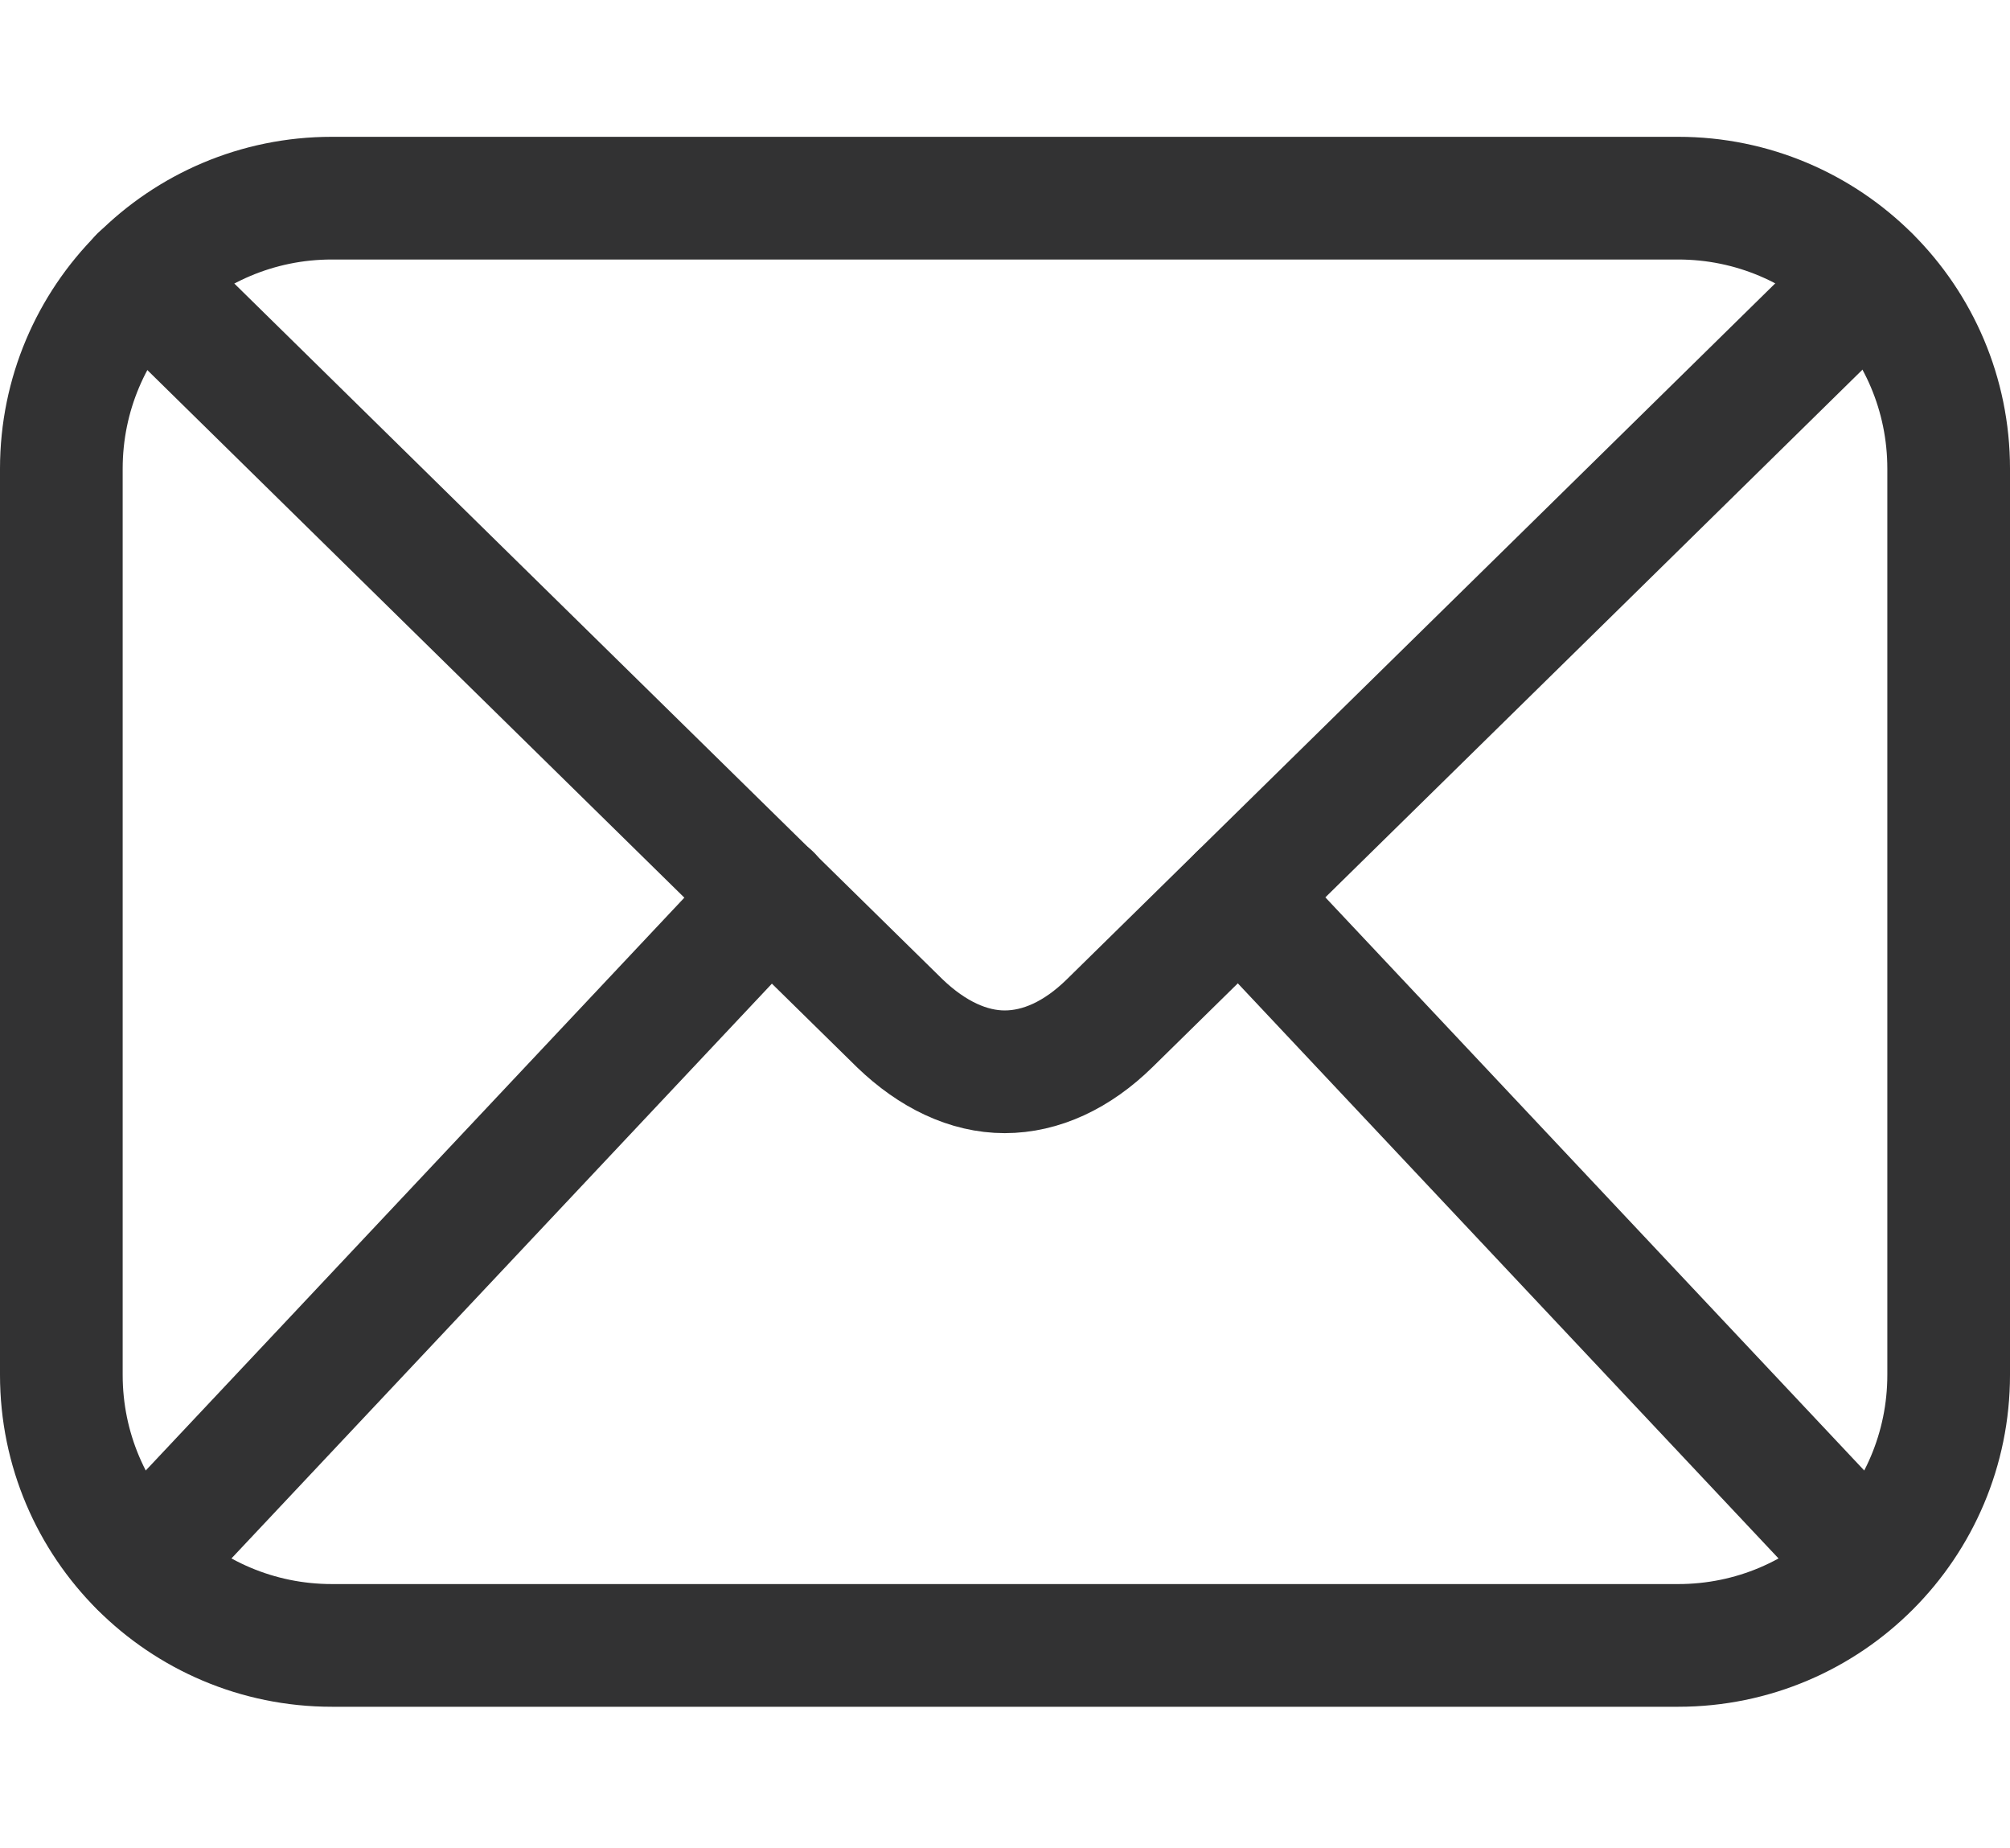 <?xml version="1.0" encoding="UTF-8"?>
<svg id="Layer_2" data-name="Layer 2" xmlns="http://www.w3.org/2000/svg" viewBox="0 0 32.77 30.12">
  <defs>
    <style>
      .cls-1 {
        fill: none;
        stroke: #323233;
        stroke-linecap: round;
        stroke-linejoin: round;
        stroke-width: 2px;
      }
    </style>
  </defs>
  <line class="cls-1" x1="20.21" y1="14.6" x2="30.47" y2="25.51"/>
  <line class="cls-1" x1="2.29" y1="25.52" x2="12.56" y2="14.6"/>
  <path class="cls-1" d="M30.47,4.52s-8.62,8.47-12.38,12.16c-.53.52-1.12.79-1.71.79-.59,0-1.18-.28-1.71-.79C10.91,12.99,2.29,4.52,2.29,4.52"/>
  <path class="cls-1" d="M5.41,3.23h21.95c2.43,0,4.41,1.97,4.41,4.41v14.77c0,2.43-1.97,4.41-4.41,4.41H5.41c-2.43,0-4.41-1.97-4.41-4.41V7.64c0-2.43,1.97-4.41,4.41-4.41Z"/>
</svg>